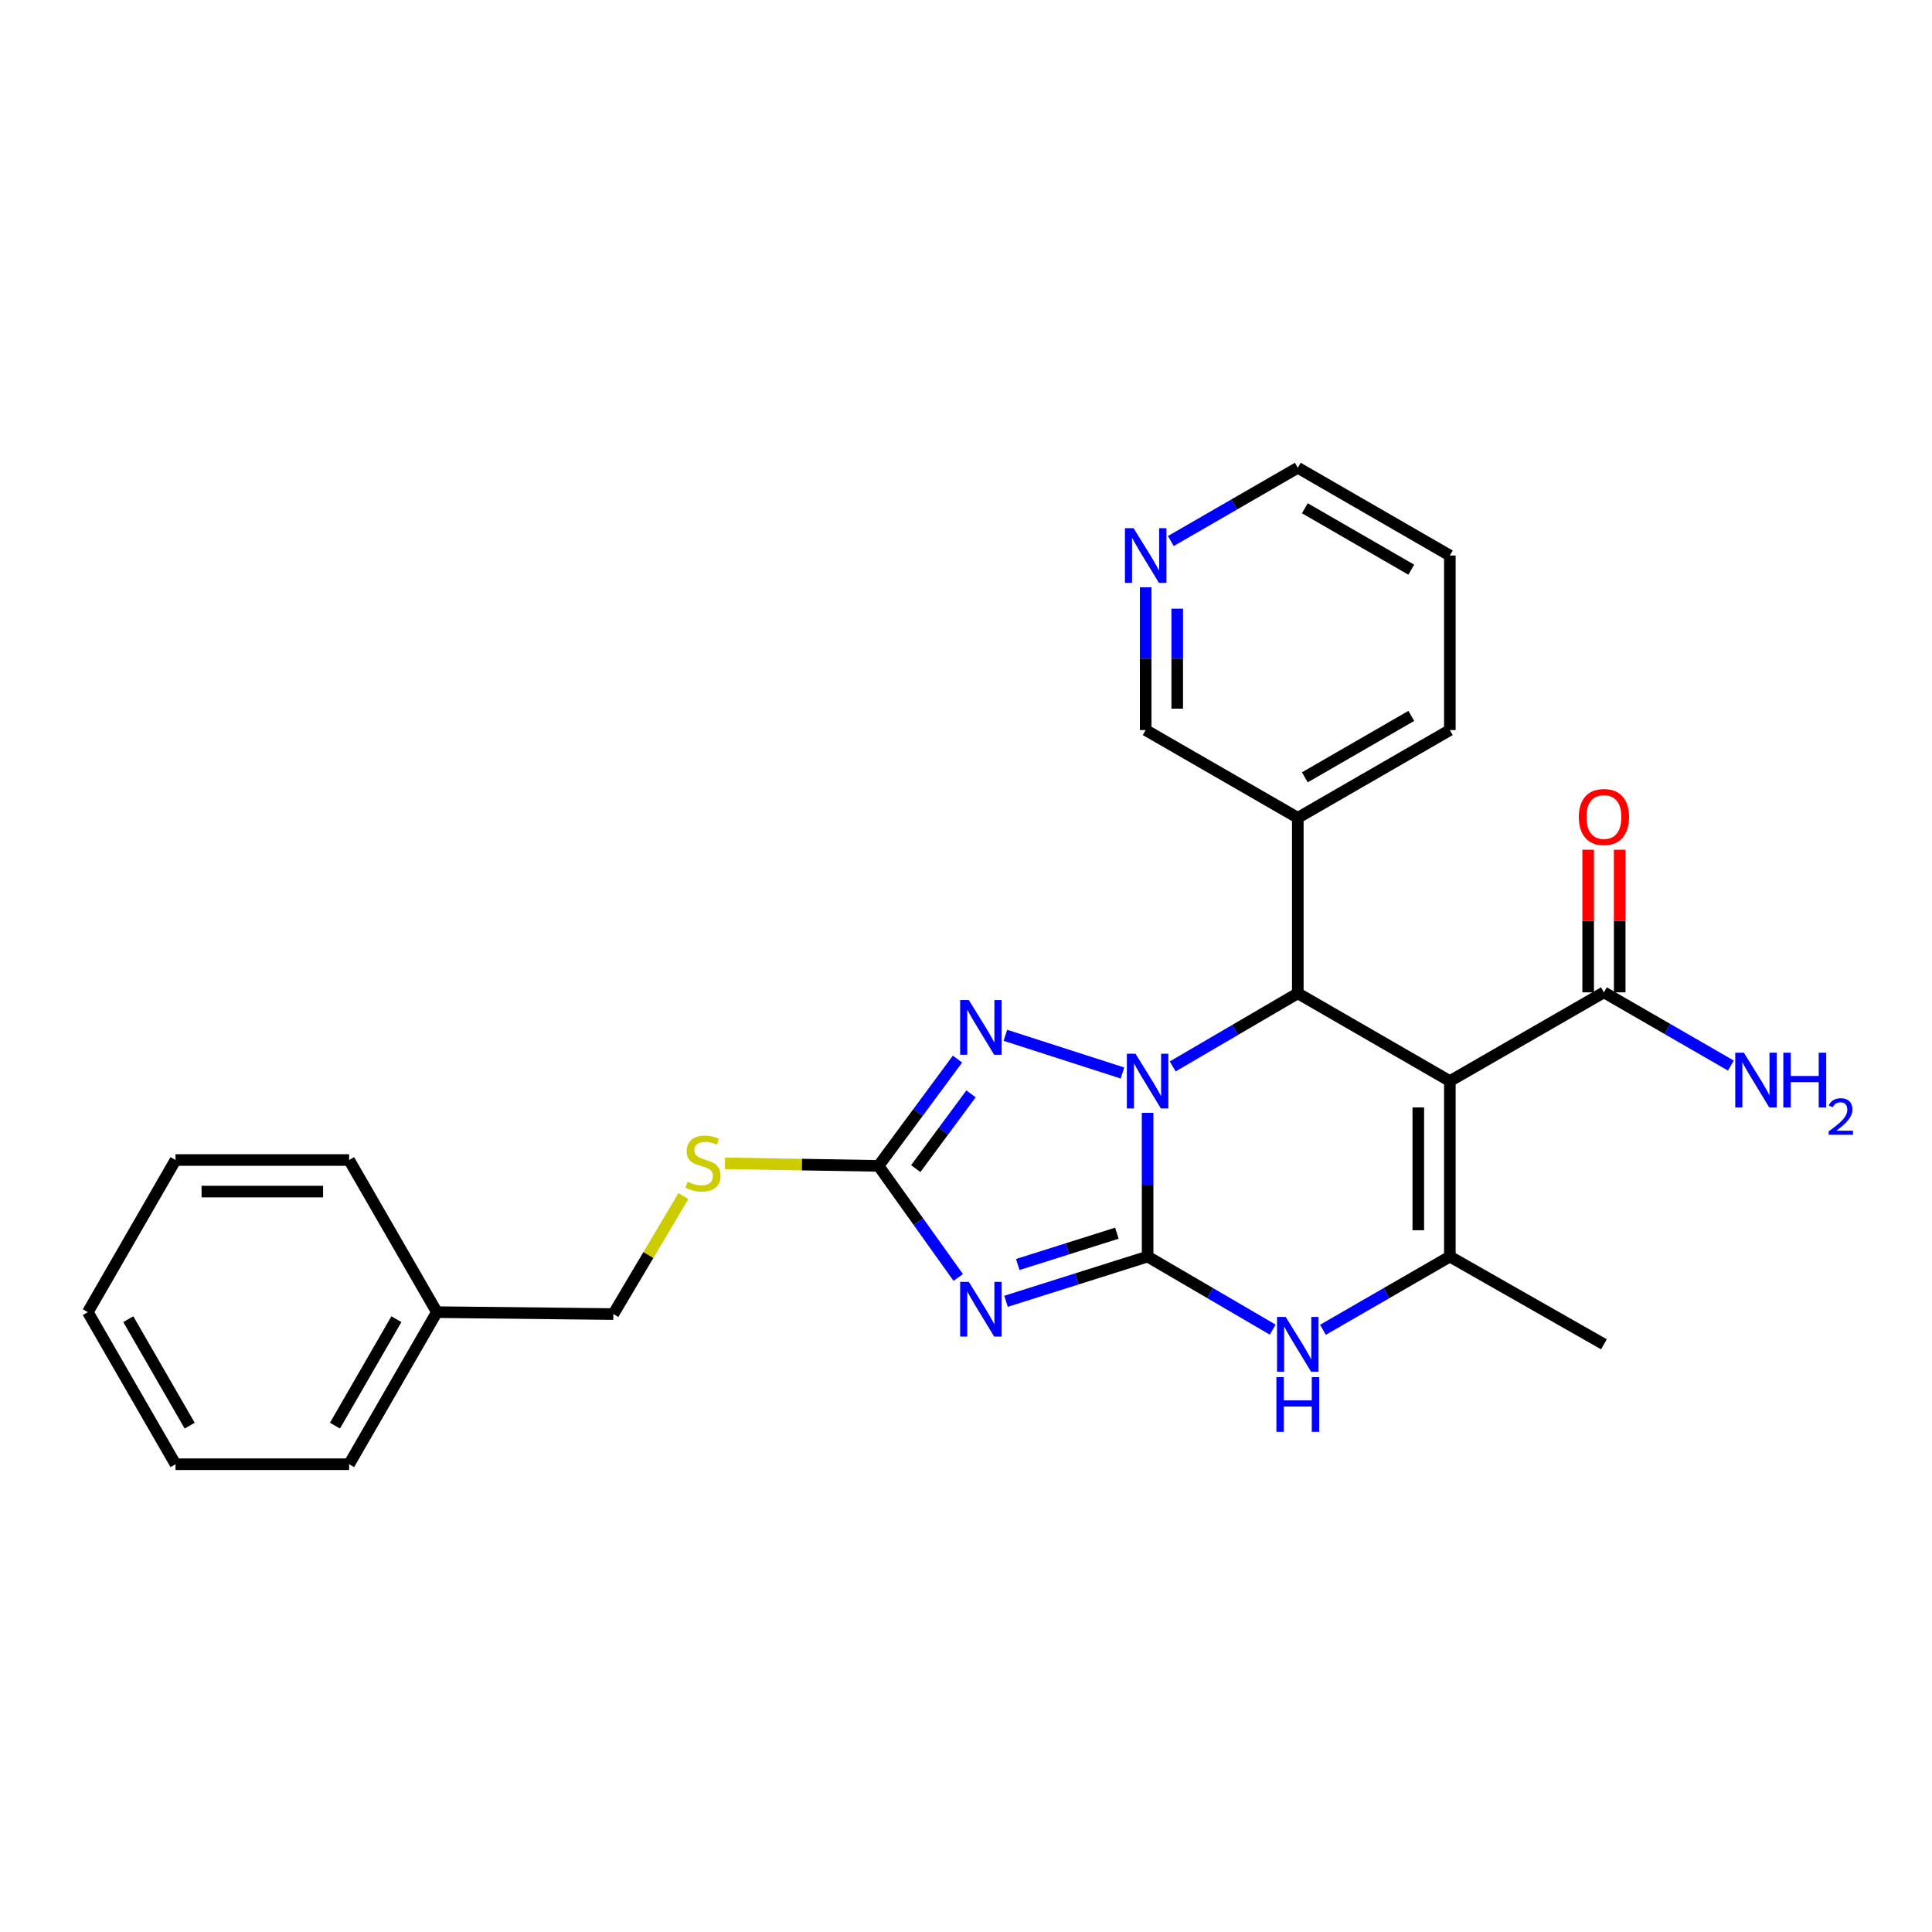 <?xml version='1.0' encoding='iso-8859-1'?>
<svg version='1.1' baseProfile='full'
              xmlns='http://www.w3.org/2000/svg'
                      xmlns:rdkit='http://www.rdkit.org/xml'
                      xmlns:xlink='http://www.w3.org/1999/xlink'
                  xml:space='preserve'
width='1000px' height='1000px' viewBox='0 0 1000 1000'>
<!-- END OF HEADER -->
<rect style='opacity:1.0;fill:#FFFFFF;stroke:none' width='1000' height='1000' x='0' y='0'> </rect>
<path class='bond-0' d='M 594.001,650.398 L 594.001,613.199' style='fill:none;fill-rule:evenodd;stroke:#000000;stroke-width:6px;stroke-linecap:butt;stroke-linejoin:miter;stroke-opacity:1' />
<path class='bond-0' d='M 594.001,613.199 L 594.001,576' style='fill:none;fill-rule:evenodd;stroke:#0000FF;stroke-width:6px;stroke-linecap:butt;stroke-linejoin:miter;stroke-opacity:1' />
<path class='bond-1' d='M 594.001,650.398 L 557.36,661.97' style='fill:none;fill-rule:evenodd;stroke:#000000;stroke-width:6px;stroke-linecap:butt;stroke-linejoin:miter;stroke-opacity:1' />
<path class='bond-1' d='M 557.36,661.97 L 520.719,673.542' style='fill:none;fill-rule:evenodd;stroke:#0000FF;stroke-width:6px;stroke-linecap:butt;stroke-linejoin:miter;stroke-opacity:1' />
<path class='bond-1' d='M 578.091,638.3 L 552.442,646.4' style='fill:none;fill-rule:evenodd;stroke:#000000;stroke-width:6px;stroke-linecap:butt;stroke-linejoin:miter;stroke-opacity:1' />
<path class='bond-1' d='M 552.442,646.4 L 526.794,654.5' style='fill:none;fill-rule:evenodd;stroke:#0000FF;stroke-width:6px;stroke-linecap:butt;stroke-linejoin:miter;stroke-opacity:1' />
<path class='bond-5' d='M 594.001,650.398 L 626.375,669.309' style='fill:none;fill-rule:evenodd;stroke:#000000;stroke-width:6px;stroke-linecap:butt;stroke-linejoin:miter;stroke-opacity:1' />
<path class='bond-5' d='M 626.375,669.309 L 658.749,688.22' style='fill:none;fill-rule:evenodd;stroke:#0000FF;stroke-width:6px;stroke-linecap:butt;stroke-linejoin:miter;stroke-opacity:1' />
<path class='bond-3' d='M 606.992,551.977 L 639.366,533.055' style='fill:none;fill-rule:evenodd;stroke:#0000FF;stroke-width:6px;stroke-linecap:butt;stroke-linejoin:miter;stroke-opacity:1' />
<path class='bond-3' d='M 639.366,533.055 L 671.74,514.133' style='fill:none;fill-rule:evenodd;stroke:#000000;stroke-width:6px;stroke-linecap:butt;stroke-linejoin:miter;stroke-opacity:1' />
<path class='bond-4' d='M 580.994,555.383 L 520.381,535.871' style='fill:none;fill-rule:evenodd;stroke:#0000FF;stroke-width:6px;stroke-linecap:butt;stroke-linejoin:miter;stroke-opacity:1' />
<path class='bond-7' d='M 495.977,661.209 L 475.354,632.332' style='fill:none;fill-rule:evenodd;stroke:#0000FF;stroke-width:6px;stroke-linecap:butt;stroke-linejoin:miter;stroke-opacity:1' />
<path class='bond-7' d='M 475.354,632.332 L 454.732,603.456' style='fill:none;fill-rule:evenodd;stroke:#000000;stroke-width:6px;stroke-linecap:butt;stroke-linejoin:miter;stroke-opacity:1' />
<path class='bond-2' d='M 750.44,559.57 L 750.44,650.398' style='fill:none;fill-rule:evenodd;stroke:#000000;stroke-width:6px;stroke-linecap:butt;stroke-linejoin:miter;stroke-opacity:1' />
<path class='bond-2' d='M 734.112,573.194 L 734.112,636.774' style='fill:none;fill-rule:evenodd;stroke:#000000;stroke-width:6px;stroke-linecap:butt;stroke-linejoin:miter;stroke-opacity:1' />
<path class='bond-8' d='M 750.44,559.57 L 830.193,513.634' style='fill:none;fill-rule:evenodd;stroke:#000000;stroke-width:6px;stroke-linecap:butt;stroke-linejoin:miter;stroke-opacity:1' />
<path class='bond-27' d='M 750.44,559.57 L 671.74,514.133' style='fill:none;fill-rule:evenodd;stroke:#000000;stroke-width:6px;stroke-linecap:butt;stroke-linejoin:miter;stroke-opacity:1' />
<path class='bond-9' d='M 671.74,514.133 L 671.74,423.295' style='fill:none;fill-rule:evenodd;stroke:#000000;stroke-width:6px;stroke-linecap:butt;stroke-linejoin:miter;stroke-opacity:1' />
<path class='bond-26' d='M 495.6,548.182 L 475.166,575.819' style='fill:none;fill-rule:evenodd;stroke:#0000FF;stroke-width:6px;stroke-linecap:butt;stroke-linejoin:miter;stroke-opacity:1' />
<path class='bond-26' d='M 475.166,575.819 L 454.732,603.456' style='fill:none;fill-rule:evenodd;stroke:#000000;stroke-width:6px;stroke-linecap:butt;stroke-linejoin:miter;stroke-opacity:1' />
<path class='bond-26' d='M 502.599,566.18 L 488.295,585.526' style='fill:none;fill-rule:evenodd;stroke:#0000FF;stroke-width:6px;stroke-linecap:butt;stroke-linejoin:miter;stroke-opacity:1' />
<path class='bond-26' d='M 488.295,585.526 L 473.992,604.872' style='fill:none;fill-rule:evenodd;stroke:#000000;stroke-width:6px;stroke-linecap:butt;stroke-linejoin:miter;stroke-opacity:1' />
<path class='bond-6' d='M 684.751,688.301 L 717.596,669.35' style='fill:none;fill-rule:evenodd;stroke:#0000FF;stroke-width:6px;stroke-linecap:butt;stroke-linejoin:miter;stroke-opacity:1' />
<path class='bond-6' d='M 717.596,669.35 L 750.44,650.398' style='fill:none;fill-rule:evenodd;stroke:#000000;stroke-width:6px;stroke-linecap:butt;stroke-linejoin:miter;stroke-opacity:1' />
<path class='bond-15' d='M 750.44,650.398 L 830.193,695.808' style='fill:none;fill-rule:evenodd;stroke:#000000;stroke-width:6px;stroke-linecap:butt;stroke-linejoin:miter;stroke-opacity:1' />
<path class='bond-10' d='M 454.732,603.456 L 414.989,602.793' style='fill:none;fill-rule:evenodd;stroke:#000000;stroke-width:6px;stroke-linecap:butt;stroke-linejoin:miter;stroke-opacity:1' />
<path class='bond-10' d='M 414.989,602.793 L 375.246,602.13' style='fill:none;fill-rule:evenodd;stroke:#CCCC00;stroke-width:6px;stroke-linecap:butt;stroke-linejoin:miter;stroke-opacity:1' />
<path class='bond-11' d='M 838.357,513.634 L 838.357,476.73' style='fill:none;fill-rule:evenodd;stroke:#000000;stroke-width:6px;stroke-linecap:butt;stroke-linejoin:miter;stroke-opacity:1' />
<path class='bond-11' d='M 838.357,476.73 L 838.357,439.827' style='fill:none;fill-rule:evenodd;stroke:#FF0000;stroke-width:6px;stroke-linecap:butt;stroke-linejoin:miter;stroke-opacity:1' />
<path class='bond-11' d='M 822.029,513.634 L 822.029,476.73' style='fill:none;fill-rule:evenodd;stroke:#000000;stroke-width:6px;stroke-linecap:butt;stroke-linejoin:miter;stroke-opacity:1' />
<path class='bond-11' d='M 822.029,476.73 L 822.029,439.827' style='fill:none;fill-rule:evenodd;stroke:#FF0000;stroke-width:6px;stroke-linecap:butt;stroke-linejoin:miter;stroke-opacity:1' />
<path class='bond-13' d='M 830.193,513.634 L 863.042,532.585' style='fill:none;fill-rule:evenodd;stroke:#000000;stroke-width:6px;stroke-linecap:butt;stroke-linejoin:miter;stroke-opacity:1' />
<path class='bond-13' d='M 863.042,532.585 L 895.891,551.537' style='fill:none;fill-rule:evenodd;stroke:#0000FF;stroke-width:6px;stroke-linecap:butt;stroke-linejoin:miter;stroke-opacity:1' />
<path class='bond-16' d='M 671.74,423.295 L 593.003,377.885' style='fill:none;fill-rule:evenodd;stroke:#000000;stroke-width:6px;stroke-linecap:butt;stroke-linejoin:miter;stroke-opacity:1' />
<path class='bond-18' d='M 671.74,423.295 L 750.44,377.885' style='fill:none;fill-rule:evenodd;stroke:#000000;stroke-width:6px;stroke-linecap:butt;stroke-linejoin:miter;stroke-opacity:1' />
<path class='bond-18' d='M 675.385,402.341 L 730.475,370.554' style='fill:none;fill-rule:evenodd;stroke:#000000;stroke-width:6px;stroke-linecap:butt;stroke-linejoin:miter;stroke-opacity:1' />
<path class='bond-14' d='M 353.713,619.095 L 335.591,649.628' style='fill:none;fill-rule:evenodd;stroke:#CCCC00;stroke-width:6px;stroke-linecap:butt;stroke-linejoin:miter;stroke-opacity:1' />
<path class='bond-14' d='M 335.591,649.628 L 317.469,680.161' style='fill:none;fill-rule:evenodd;stroke:#000000;stroke-width:6px;stroke-linecap:butt;stroke-linejoin:miter;stroke-opacity:1' />
<path class='bond-12' d='M 593.003,303.965 L 593.003,340.925' style='fill:none;fill-rule:evenodd;stroke:#0000FF;stroke-width:6px;stroke-linecap:butt;stroke-linejoin:miter;stroke-opacity:1' />
<path class='bond-12' d='M 593.003,340.925 L 593.003,377.885' style='fill:none;fill-rule:evenodd;stroke:#000000;stroke-width:6px;stroke-linecap:butt;stroke-linejoin:miter;stroke-opacity:1' />
<path class='bond-12' d='M 609.331,315.053 L 609.331,340.925' style='fill:none;fill-rule:evenodd;stroke:#0000FF;stroke-width:6px;stroke-linecap:butt;stroke-linejoin:miter;stroke-opacity:1' />
<path class='bond-12' d='M 609.331,340.925 L 609.331,366.797' style='fill:none;fill-rule:evenodd;stroke:#000000;stroke-width:6px;stroke-linecap:butt;stroke-linejoin:miter;stroke-opacity:1' />
<path class='bond-28' d='M 606.015,280.039 L 638.878,261.079' style='fill:none;fill-rule:evenodd;stroke:#0000FF;stroke-width:6px;stroke-linecap:butt;stroke-linejoin:miter;stroke-opacity:1' />
<path class='bond-28' d='M 638.878,261.079 L 671.74,242.118' style='fill:none;fill-rule:evenodd;stroke:#000000;stroke-width:6px;stroke-linecap:butt;stroke-linejoin:miter;stroke-opacity:1' />
<path class='bond-17' d='M 317.469,680.161 L 226.132,679.163' style='fill:none;fill-rule:evenodd;stroke:#000000;stroke-width:6px;stroke-linecap:butt;stroke-linejoin:miter;stroke-opacity:1' />
<path class='bond-20' d='M 226.132,679.163 L 180.704,757.882' style='fill:none;fill-rule:evenodd;stroke:#000000;stroke-width:6px;stroke-linecap:butt;stroke-linejoin:miter;stroke-opacity:1' />
<path class='bond-20' d='M 205.176,682.809 L 173.376,737.913' style='fill:none;fill-rule:evenodd;stroke:#000000;stroke-width:6px;stroke-linecap:butt;stroke-linejoin:miter;stroke-opacity:1' />
<path class='bond-21' d='M 226.132,679.163 L 180.704,600.426' style='fill:none;fill-rule:evenodd;stroke:#000000;stroke-width:6px;stroke-linecap:butt;stroke-linejoin:miter;stroke-opacity:1' />
<path class='bond-22' d='M 750.44,377.885 L 750.44,287.546' style='fill:none;fill-rule:evenodd;stroke:#000000;stroke-width:6px;stroke-linecap:butt;stroke-linejoin:miter;stroke-opacity:1' />
<path class='bond-19' d='M 671.74,242.118 L 750.44,287.546' style='fill:none;fill-rule:evenodd;stroke:#000000;stroke-width:6px;stroke-linecap:butt;stroke-linejoin:miter;stroke-opacity:1' />
<path class='bond-19' d='M 675.382,263.074 L 730.473,294.873' style='fill:none;fill-rule:evenodd;stroke:#000000;stroke-width:6px;stroke-linecap:butt;stroke-linejoin:miter;stroke-opacity:1' />
<path class='bond-24' d='M 180.704,757.882 L 90.846,757.882' style='fill:none;fill-rule:evenodd;stroke:#000000;stroke-width:6px;stroke-linecap:butt;stroke-linejoin:miter;stroke-opacity:1' />
<path class='bond-23' d='M 180.704,600.426 L 90.846,600.426' style='fill:none;fill-rule:evenodd;stroke:#000000;stroke-width:6px;stroke-linecap:butt;stroke-linejoin:miter;stroke-opacity:1' />
<path class='bond-23' d='M 167.226,616.754 L 104.325,616.754' style='fill:none;fill-rule:evenodd;stroke:#000000;stroke-width:6px;stroke-linecap:butt;stroke-linejoin:miter;stroke-opacity:1' />
<path class='bond-25' d='M 90.846,600.426 L 45.455,679.163' style='fill:none;fill-rule:evenodd;stroke:#000000;stroke-width:6px;stroke-linecap:butt;stroke-linejoin:miter;stroke-opacity:1' />
<path class='bond-29' d='M 90.846,757.882 L 45.455,679.163' style='fill:none;fill-rule:evenodd;stroke:#000000;stroke-width:6px;stroke-linecap:butt;stroke-linejoin:miter;stroke-opacity:1' />
<path class='bond-29' d='M 98.182,737.917 L 66.408,682.814' style='fill:none;fill-rule:evenodd;stroke:#000000;stroke-width:6px;stroke-linecap:butt;stroke-linejoin:miter;stroke-opacity:1' />
<path  class='atom-1' d='M 587.741 545.41
L 597.021 560.41
Q 597.941 561.89, 599.421 564.57
Q 600.901 567.25, 600.981 567.41
L 600.981 545.41
L 604.741 545.41
L 604.741 573.73
L 600.861 573.73
L 590.901 557.33
Q 589.741 555.41, 588.501 553.21
Q 587.301 551.01, 586.941 550.33
L 586.941 573.73
L 583.261 573.73
L 583.261 545.41
L 587.741 545.41
' fill='#0000FF'/>
<path  class='atom-2' d='M 501.457 663.488
L 510.737 678.488
Q 511.657 679.968, 513.137 682.648
Q 514.617 685.328, 514.697 685.488
L 514.697 663.488
L 518.457 663.488
L 518.457 691.808
L 514.577 691.808
L 504.617 675.408
Q 503.457 673.488, 502.217 671.288
Q 501.017 669.088, 500.657 668.408
L 500.657 691.808
L 496.977 691.808
L 496.977 663.488
L 501.457 663.488
' fill='#0000FF'/>
<path  class='atom-5' d='M 501.457 517.634
L 510.737 532.634
Q 511.657 534.114, 513.137 536.794
Q 514.617 539.474, 514.697 539.634
L 514.697 517.634
L 518.457 517.634
L 518.457 545.954
L 514.577 545.954
L 504.617 529.554
Q 503.457 527.634, 502.217 525.434
Q 501.017 523.234, 500.657 522.554
L 500.657 545.954
L 496.977 545.954
L 496.977 517.634
L 501.457 517.634
' fill='#0000FF'/>
<path  class='atom-6' d='M 665.48 681.648
L 674.76 696.648
Q 675.68 698.128, 677.16 700.808
Q 678.64 703.488, 678.72 703.648
L 678.72 681.648
L 682.48 681.648
L 682.48 709.968
L 678.6 709.968
L 668.64 693.568
Q 667.48 691.648, 666.24 689.448
Q 665.04 687.248, 664.68 686.568
L 664.68 709.968
L 661 709.968
L 661 681.648
L 665.48 681.648
' fill='#0000FF'/>
<path  class='atom-6' d='M 660.66 712.8
L 664.5 712.8
L 664.5 724.84
L 678.98 724.84
L 678.98 712.8
L 682.82 712.8
L 682.82 741.12
L 678.98 741.12
L 678.98 728.04
L 664.5 728.04
L 664.5 741.12
L 660.66 741.12
L 660.66 712.8
' fill='#0000FF'/>
<path  class='atom-11' d='M 355.895 611.661
Q 356.215 611.781, 357.535 612.341
Q 358.855 612.901, 360.295 613.261
Q 361.775 613.581, 363.215 613.581
Q 365.895 613.581, 367.455 612.301
Q 369.015 610.981, 369.015 608.701
Q 369.015 607.141, 368.215 606.181
Q 367.455 605.221, 366.255 604.701
Q 365.055 604.181, 363.055 603.581
Q 360.535 602.821, 359.015 602.101
Q 357.535 601.381, 356.455 599.861
Q 355.415 598.341, 355.415 595.781
Q 355.415 592.221, 357.815 590.021
Q 360.255 587.821, 365.055 587.821
Q 368.335 587.821, 372.055 589.381
L 371.135 592.461
Q 367.735 591.061, 365.175 591.061
Q 362.415 591.061, 360.895 592.221
Q 359.375 593.341, 359.415 595.301
Q 359.415 596.821, 360.175 597.741
Q 360.975 598.661, 362.095 599.181
Q 363.255 599.701, 365.175 600.301
Q 367.735 601.101, 369.255 601.901
Q 370.775 602.701, 371.855 604.341
Q 372.975 605.941, 372.975 608.701
Q 372.975 612.621, 370.335 614.741
Q 367.735 616.821, 363.375 616.821
Q 360.855 616.821, 358.935 616.261
Q 357.055 615.741, 354.815 614.821
L 355.895 611.661
' fill='#CCCC00'/>
<path  class='atom-12' d='M 817.193 422.876
Q 817.193 416.076, 820.553 412.276
Q 823.913 408.476, 830.193 408.476
Q 836.473 408.476, 839.833 412.276
Q 843.193 416.076, 843.193 422.876
Q 843.193 429.756, 839.793 433.676
Q 836.393 437.556, 830.193 437.556
Q 823.953 437.556, 820.553 433.676
Q 817.193 429.796, 817.193 422.876
M 830.193 434.356
Q 834.513 434.356, 836.833 431.476
Q 839.193 428.556, 839.193 422.876
Q 839.193 417.316, 836.833 414.516
Q 834.513 411.676, 830.193 411.676
Q 825.873 411.676, 823.513 414.476
Q 821.193 417.276, 821.193 422.876
Q 821.193 428.596, 823.513 431.476
Q 825.873 434.356, 830.193 434.356
' fill='#FF0000'/>
<path  class='atom-13' d='M 586.743 273.386
L 596.023 288.386
Q 596.943 289.866, 598.423 292.546
Q 599.903 295.226, 599.983 295.386
L 599.983 273.386
L 603.743 273.386
L 603.743 301.706
L 599.863 301.706
L 589.903 285.306
Q 588.743 283.386, 587.503 281.186
Q 586.303 278.986, 585.943 278.306
L 585.943 301.706
L 582.263 301.706
L 582.263 273.386
L 586.743 273.386
' fill='#0000FF'/>
<path  class='atom-14' d='M 902.643 544.884
L 911.923 559.884
Q 912.843 561.364, 914.323 564.044
Q 915.803 566.724, 915.883 566.884
L 915.883 544.884
L 919.643 544.884
L 919.643 573.204
L 915.763 573.204
L 905.803 556.804
Q 904.643 554.884, 903.403 552.684
Q 902.203 550.484, 901.843 549.804
L 901.843 573.204
L 898.163 573.204
L 898.163 544.884
L 902.643 544.884
' fill='#0000FF'/>
<path  class='atom-14' d='M 923.043 544.884
L 926.883 544.884
L 926.883 556.924
L 941.363 556.924
L 941.363 544.884
L 945.203 544.884
L 945.203 573.204
L 941.363 573.204
L 941.363 560.124
L 926.883 560.124
L 926.883 573.204
L 923.043 573.204
L 923.043 544.884
' fill='#0000FF'/>
<path  class='atom-14' d='M 946.576 572.21
Q 947.262 570.441, 948.899 569.464
Q 950.536 568.461, 952.806 568.461
Q 955.631 568.461, 957.215 569.992
Q 958.799 571.524, 958.799 574.243
Q 958.799 577.015, 956.74 579.602
Q 954.707 582.189, 950.483 585.252
L 959.116 585.252
L 959.116 587.364
L 946.523 587.364
L 946.523 585.595
Q 950.008 583.113, 952.067 581.265
Q 954.153 579.417, 955.156 577.754
Q 956.159 576.091, 956.159 574.375
Q 956.159 572.58, 955.261 571.576
Q 954.364 570.573, 952.806 570.573
Q 951.301 570.573, 950.298 571.18
Q 949.295 571.788, 948.582 573.134
L 946.576 572.21
' fill='#0000FF'/>
</svg>
